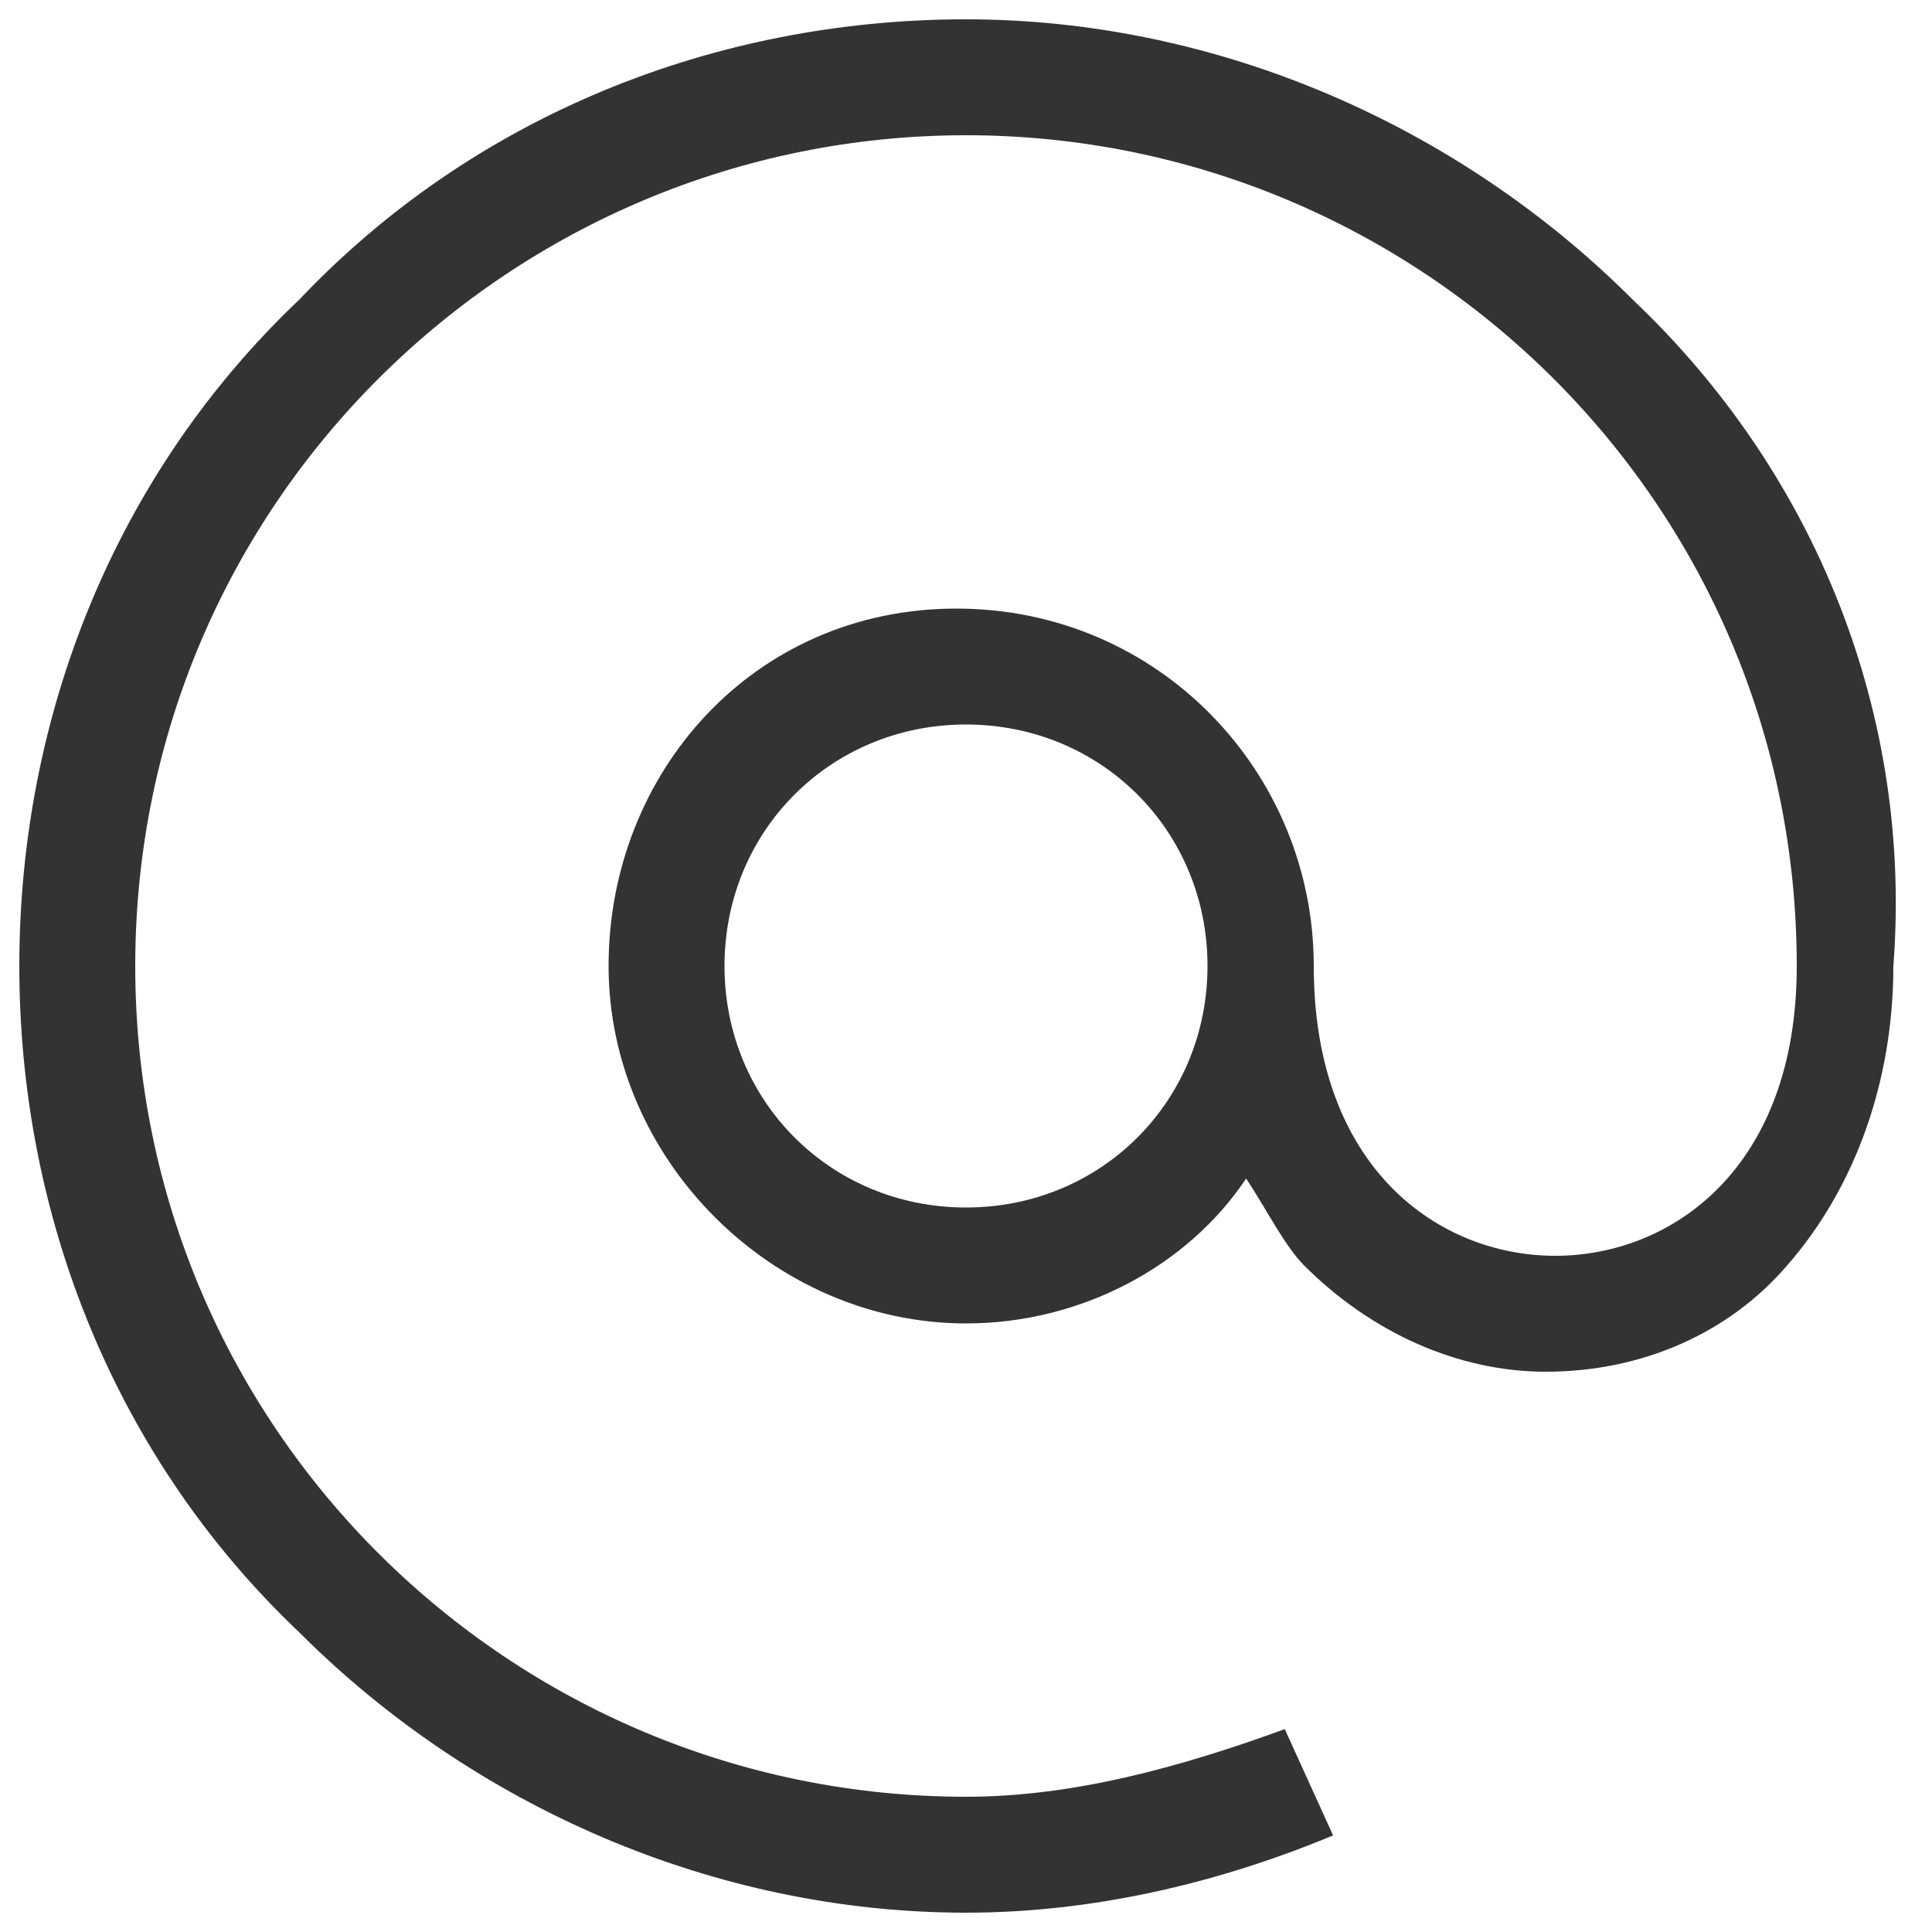<?xml version="1.0" encoding="utf-8"?>
<!-- Generator: Adobe Illustrator 25.2.1, SVG Export Plug-In . SVG Version: 6.00 Build 0)  -->
<svg version="1.1" id="Layer_1" xmlns="http://www.w3.org/2000/svg" xmlns:xlink="http://www.w3.org/1999/xlink" x="0px" y="0px"
	 viewBox="0 0 20 20" style="enable-background:new 0 0 20 20;" xml:space="preserve">
<style type="text/css">
	.st0{fill:#333333;}
</style>
<path class="st0" d="M16.9,3.1c-1.8-1.8-4.3-2.9-6.9-2.9s-5.1,1-6.9,2.9C1.2,4.9,0.2,7.4,0.2,10s1,5.1,2.9,6.9
	c1.8,1.8,4.3,2.9,6.9,2.9c1.3,0,2.6-0.3,3.8-0.8l-0.5-1.1c-1.1,0.4-2.2,0.7-3.3,0.7c-4.7,0-8.6-3.8-8.6-8.6S5.3,1.4,10,1.4
	s8.6,3.8,8.6,8.6c0,2.1-1.3,3-2.5,3c-1.2,0-2.5-0.9-2.5-3c0-2-1.6-3.7-3.7-3.7S6.3,8,6.3,10S8,13.7,10,13.7c1.2,0,2.3-0.6,2.9-1.5
	c0.2,0.3,0.4,0.7,0.6,0.9c0.7,0.7,1.6,1.1,2.5,1.1c1,0,1.9-0.4,2.5-1.1c0.7-0.8,1.1-1.9,1.1-3.1C19.8,7.4,18.8,4.9,16.9,3.1z
	 M10,12.5c-1.4,0-2.5-1.1-2.5-2.5S8.6,7.5,10,7.5s2.5,1.1,2.5,2.5S11.4,12.5,10,12.5z"/>
</svg>
